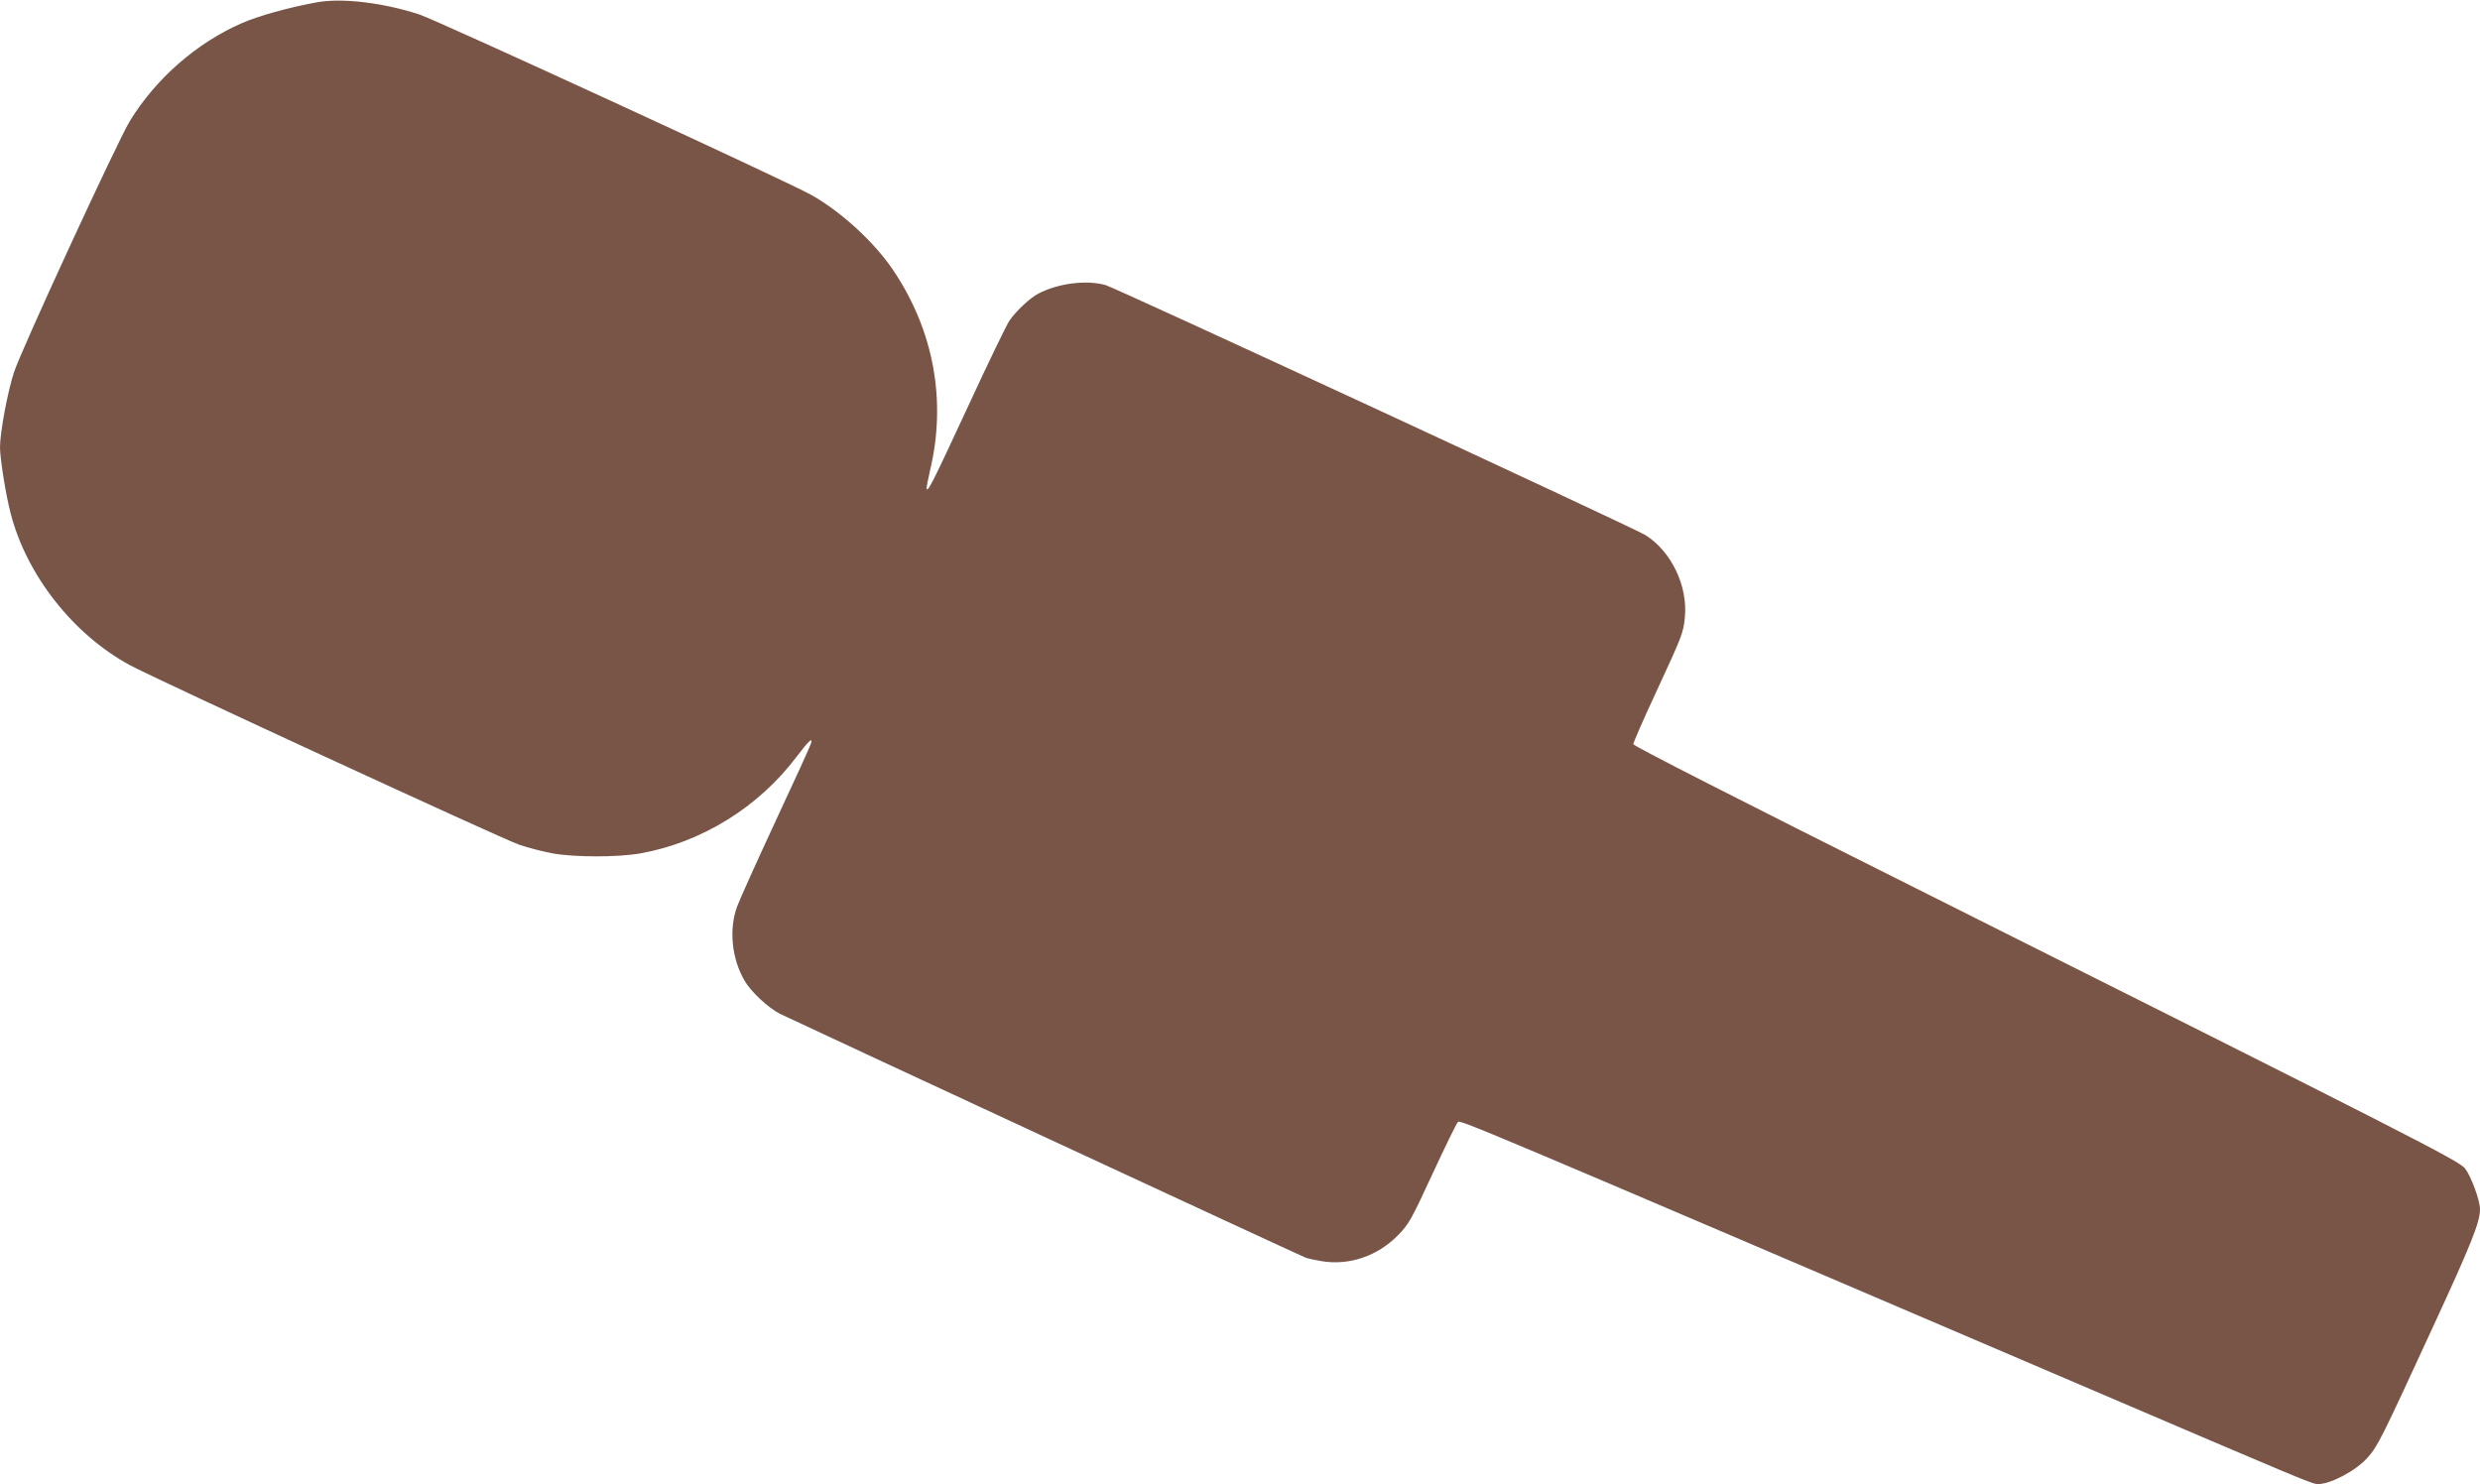 <?xml version="1.0" standalone="no"?>
<!DOCTYPE svg PUBLIC "-//W3C//DTD SVG 20010904//EN"
 "http://www.w3.org/TR/2001/REC-SVG-20010904/DTD/svg10.dtd">
<svg version="1.0" xmlns="http://www.w3.org/2000/svg"
 width="1280pt" height="766pt" viewBox="0 0 1280 766"
 preserveAspectRatio="xMidYMid meet">
<g transform="translate(0,766) scale(0.1,-0.1)"
fill="#795548" stroke="none">
<path d="M1635 7648 c-143 -26 -302 -70 -388 -108 -233 -102 -443 -286 -577
-505 -63 -103 -564 -1189 -598 -1297 -34 -105 -72 -312 -72 -387 0 -57 30
-246 55 -341 82 -318 322 -624 615 -783 125 -68 1926 -899 2010 -927 47 -16
125 -36 174 -45 114 -20 335 -20 449 0 317 56 613 239 809 500 63 83 85 103
73 66 -3 -12 -85 -191 -182 -399 -96 -207 -186 -406 -199 -442 -43 -118 -27
-269 39 -382 33 -57 122 -140 183 -171 60 -30 2680 -1246 2712 -1258 12 -5 52
-13 87 -19 140 -22 285 27 390 134 56 57 69 80 178 316 65 140 124 261 131
268 13 13 11 14 3211 -1355 1171 -501 1199 -513 1229 -513 66 0 197 70 256
137 53 60 69 92 332 663 204 441 248 552 248 619 0 45 -46 170 -77 210 -33 41
-269 161 -2830 1444 -927 464 -1463 737 -1463 746 0 8 52 128 116 265 136 294
142 308 150 389 16 162 -69 340 -203 425 -61 38 -2734 1276 -2788 1291 -99 27
-243 9 -345 -44 -43 -22 -116 -90 -150 -140 -15 -22 -110 -218 -210 -435 -184
-396 -211 -451 -217 -433 -2 5 6 47 17 94 86 359 20 722 -189 1033 -96 144
-270 304 -424 390 -126 71 -1926 899 -2022 931 -185 61 -400 87 -530 63z"/>
</g>
</svg>
